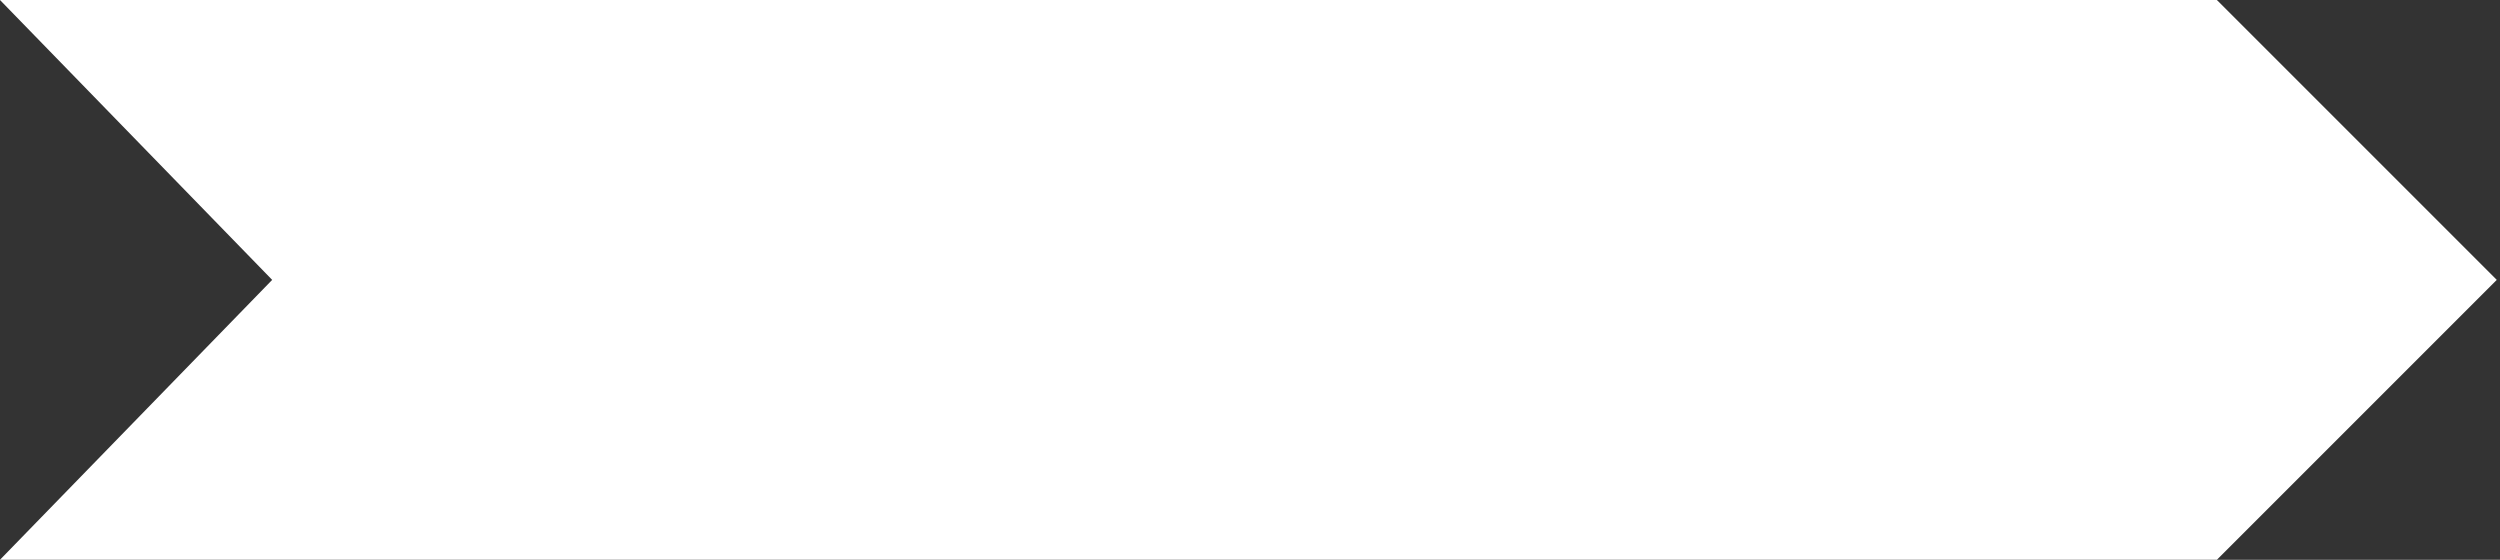 <svg xmlns="http://www.w3.org/2000/svg" width="393" height="88" viewBox="0 0 393 88" fill="none"><rect x="0" y="0" width="393" height="88" fill="#333333" stroke="none"/><path fill-rule="evenodd" clip-rule="evenodd" d="M392.492 44L348.492 0L348.485 0.007V0.003H0L42.786 43.998L0 87.993H348.485L348.492 88L392.492 44Z" fill="white"></path></svg>